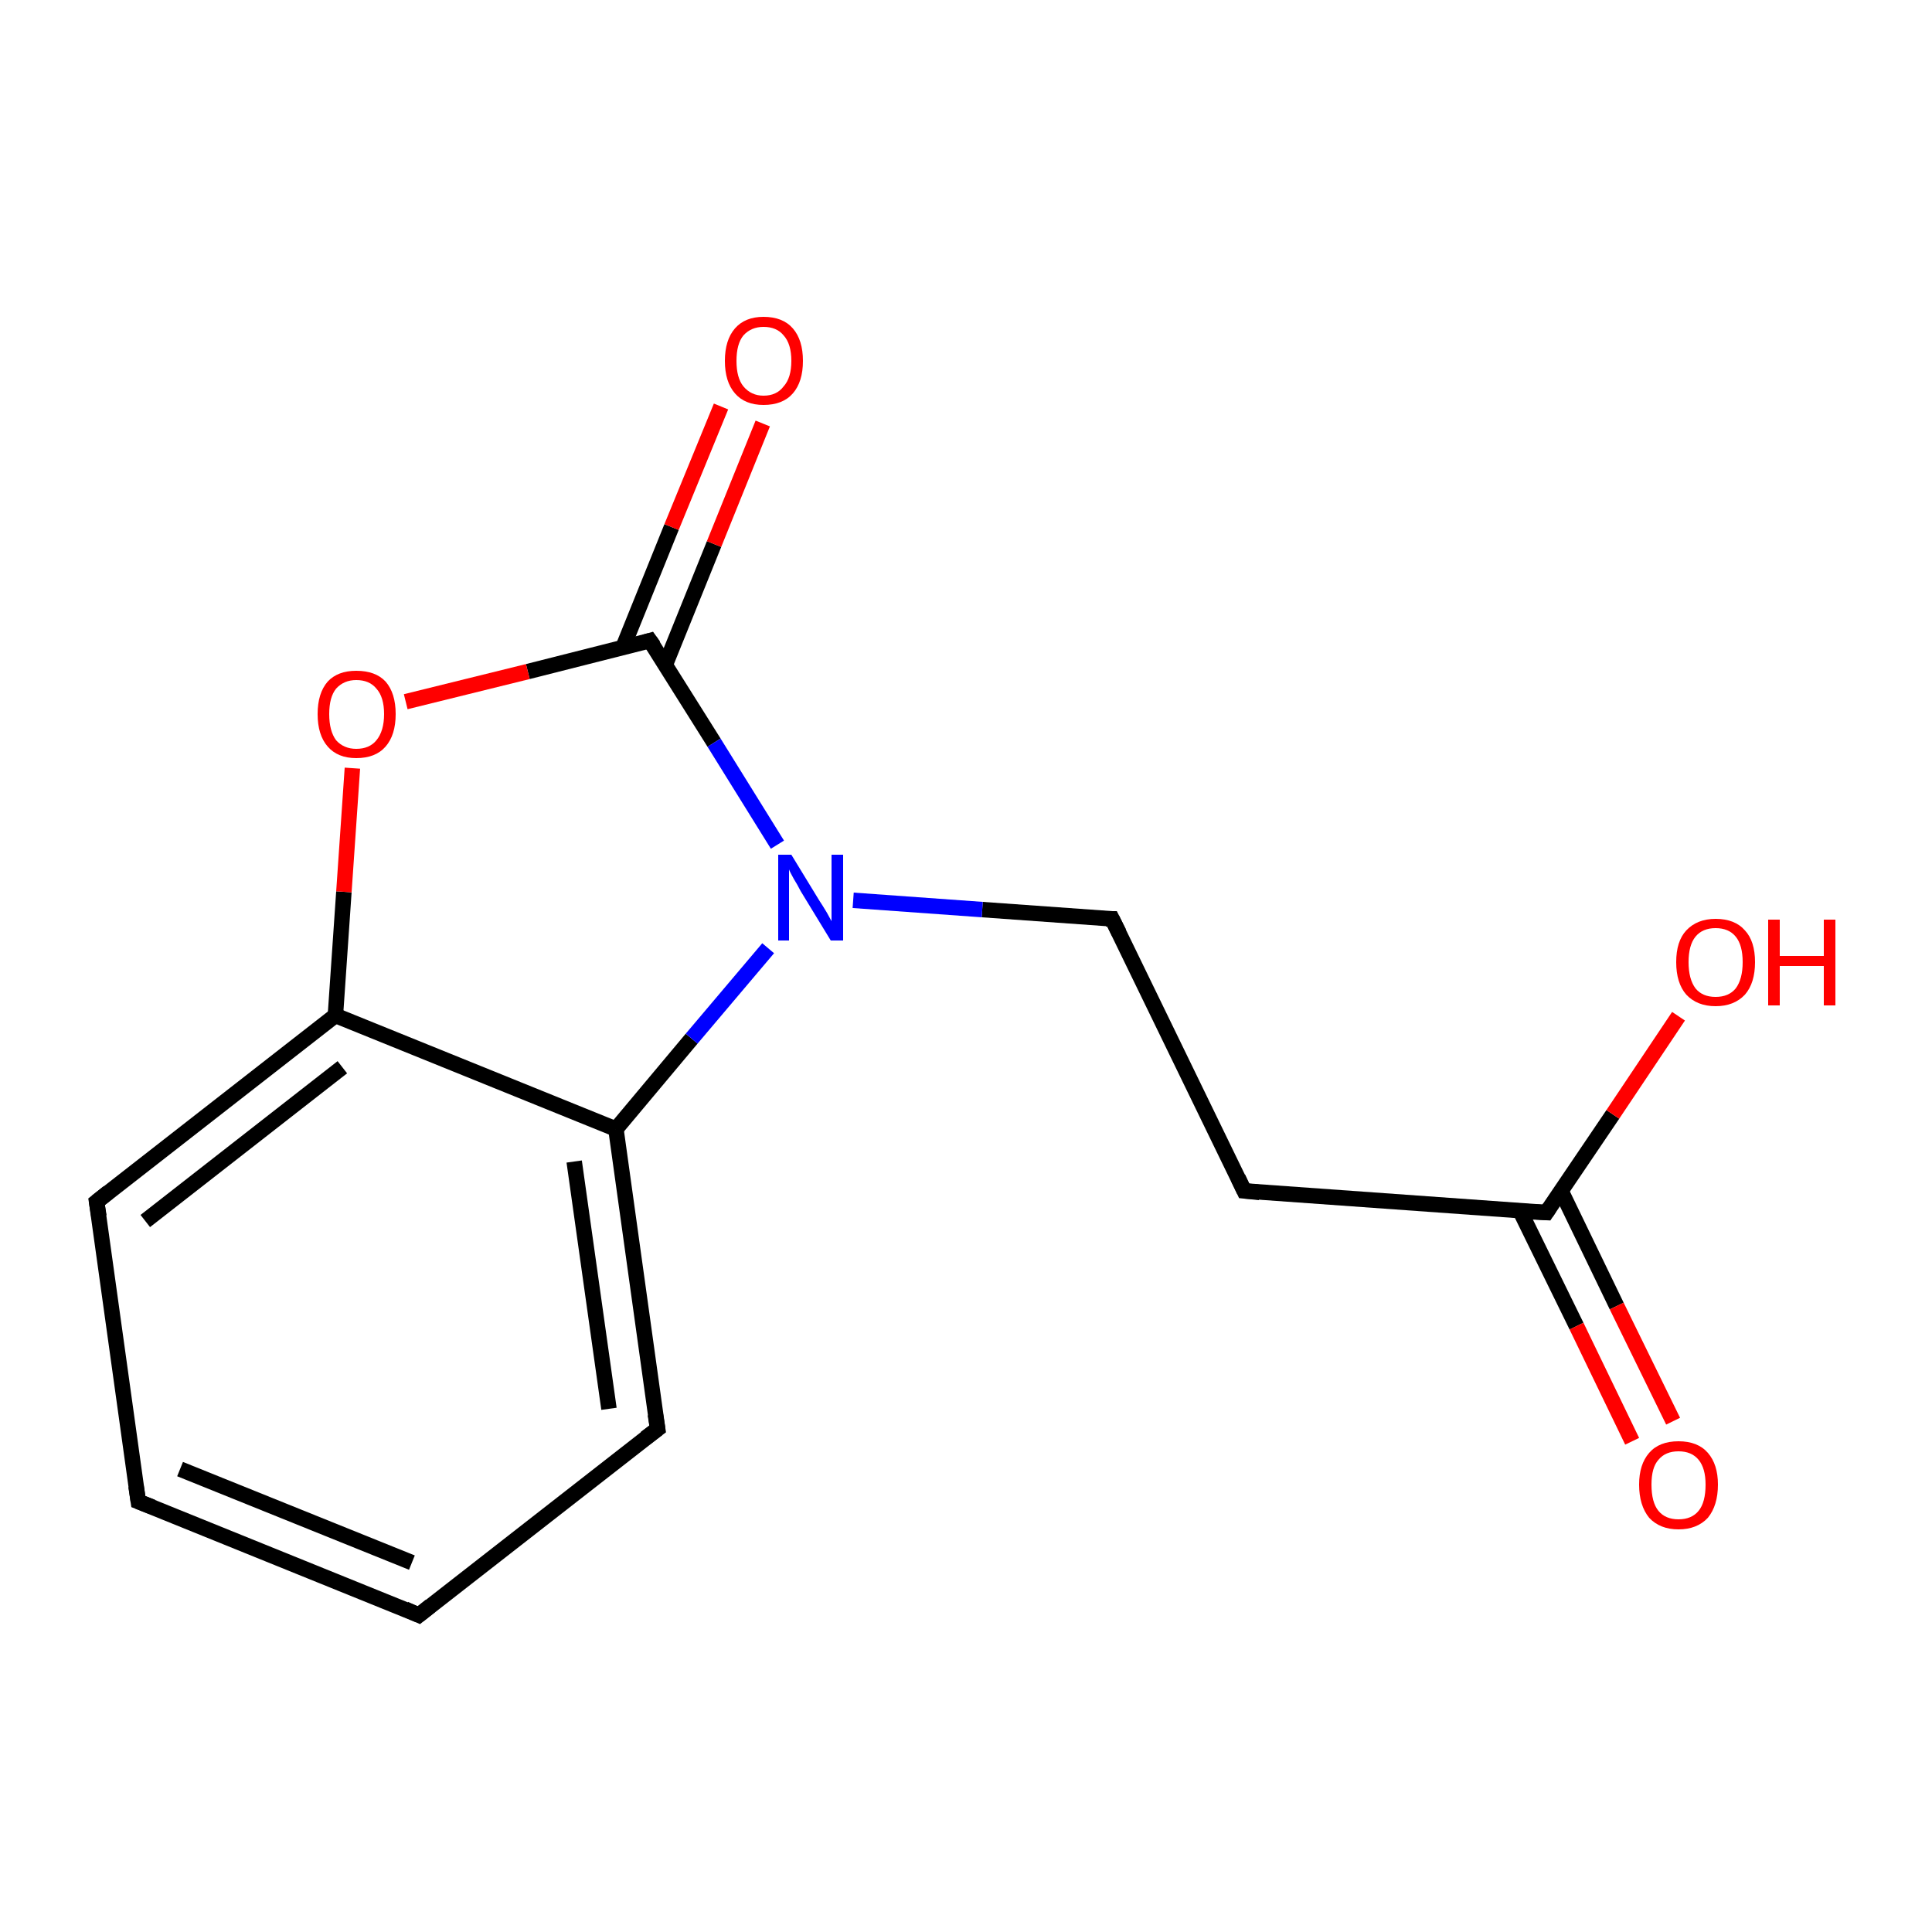 <?xml version='1.0' encoding='iso-8859-1'?>
<svg version='1.1' baseProfile='full'
              xmlns='http://www.w3.org/2000/svg'
                      xmlns:rdkit='http://www.rdkit.org/xml'
                      xmlns:xlink='http://www.w3.org/1999/xlink'
                  xml:space='preserve'
width='250px' height='250px' viewBox='0 0 250 250'>
<!-- END OF HEADER -->
<rect style='opacity:1.0;fill:#FFFFFF;stroke:none' width='250.0' height='250.0' x='0.0' y='0.0'> </rect>
<path class='bond-0 atom-0 atom-1' d='M 54.2,209.0 L 17.9,194.3' style='fill:none;fill-rule:evenodd;stroke:#000000;stroke-width:2.0px;stroke-linecap:butt;stroke-linejoin:miter;stroke-opacity:1' />
<path class='bond-0 atom-0 atom-1' d='M 53.3,202.2 L 23.3,190.1' style='fill:none;fill-rule:evenodd;stroke:#000000;stroke-width:2.0px;stroke-linecap:butt;stroke-linejoin:miter;stroke-opacity:1' />
<path class='bond-1 atom-0 atom-2' d='M 54.2,209.0 L 85.1,184.9' style='fill:none;fill-rule:evenodd;stroke:#000000;stroke-width:2.0px;stroke-linecap:butt;stroke-linejoin:miter;stroke-opacity:1' />
<path class='bond-2 atom-1 atom-3' d='M 17.9,194.3 L 12.5,155.5' style='fill:none;fill-rule:evenodd;stroke:#000000;stroke-width:2.0px;stroke-linecap:butt;stroke-linejoin:miter;stroke-opacity:1' />
<path class='bond-3 atom-2 atom-6' d='M 85.1,184.9 L 79.7,146.1' style='fill:none;fill-rule:evenodd;stroke:#000000;stroke-width:2.0px;stroke-linecap:butt;stroke-linejoin:miter;stroke-opacity:1' />
<path class='bond-3 atom-2 atom-6' d='M 78.8,182.3 L 74.3,150.3' style='fill:none;fill-rule:evenodd;stroke:#000000;stroke-width:2.0px;stroke-linecap:butt;stroke-linejoin:miter;stroke-opacity:1' />
<path class='bond-4 atom-3 atom-7' d='M 12.5,155.5 L 43.4,131.4' style='fill:none;fill-rule:evenodd;stroke:#000000;stroke-width:2.0px;stroke-linecap:butt;stroke-linejoin:miter;stroke-opacity:1' />
<path class='bond-4 atom-3 atom-7' d='M 18.8,158.0 L 44.3,138.1' style='fill:none;fill-rule:evenodd;stroke:#000000;stroke-width:2.0px;stroke-linecap:butt;stroke-linejoin:miter;stroke-opacity:1' />
<path class='bond-5 atom-4 atom-5' d='M 161.0,154.1 L 143.9,118.9' style='fill:none;fill-rule:evenodd;stroke:#000000;stroke-width:2.0px;stroke-linecap:butt;stroke-linejoin:miter;stroke-opacity:1' />
<path class='bond-6 atom-4 atom-8' d='M 161.0,154.1 L 200.1,156.9' style='fill:none;fill-rule:evenodd;stroke:#000000;stroke-width:2.0px;stroke-linecap:butt;stroke-linejoin:miter;stroke-opacity:1' />
<path class='bond-7 atom-5 atom-10' d='M 143.9,118.9 L 127.1,117.7' style='fill:none;fill-rule:evenodd;stroke:#000000;stroke-width:2.0px;stroke-linecap:butt;stroke-linejoin:miter;stroke-opacity:1' />
<path class='bond-7 atom-5 atom-10' d='M 127.1,117.7 L 110.4,116.5' style='fill:none;fill-rule:evenodd;stroke:#0000FF;stroke-width:2.0px;stroke-linecap:butt;stroke-linejoin:miter;stroke-opacity:1' />
<path class='bond-8 atom-6 atom-7' d='M 79.7,146.1 L 43.4,131.4' style='fill:none;fill-rule:evenodd;stroke:#000000;stroke-width:2.0px;stroke-linecap:butt;stroke-linejoin:miter;stroke-opacity:1' />
<path class='bond-9 atom-6 atom-10' d='M 79.7,146.1 L 89.5,134.4' style='fill:none;fill-rule:evenodd;stroke:#000000;stroke-width:2.0px;stroke-linecap:butt;stroke-linejoin:miter;stroke-opacity:1' />
<path class='bond-9 atom-6 atom-10' d='M 89.5,134.4 L 99.4,122.7' style='fill:none;fill-rule:evenodd;stroke:#0000FF;stroke-width:2.0px;stroke-linecap:butt;stroke-linejoin:miter;stroke-opacity:1' />
<path class='bond-10 atom-7 atom-14' d='M 43.4,131.4 L 44.5,115.4' style='fill:none;fill-rule:evenodd;stroke:#000000;stroke-width:2.0px;stroke-linecap:butt;stroke-linejoin:miter;stroke-opacity:1' />
<path class='bond-10 atom-7 atom-14' d='M 44.5,115.4 L 45.6,99.4' style='fill:none;fill-rule:evenodd;stroke:#FF0000;stroke-width:2.0px;stroke-linecap:butt;stroke-linejoin:miter;stroke-opacity:1' />
<path class='bond-11 atom-8 atom-11' d='M 196.7,156.7 L 204.0,171.6' style='fill:none;fill-rule:evenodd;stroke:#000000;stroke-width:2.0px;stroke-linecap:butt;stroke-linejoin:miter;stroke-opacity:1' />
<path class='bond-11 atom-8 atom-11' d='M 204.0,171.6 L 211.2,186.5' style='fill:none;fill-rule:evenodd;stroke:#FF0000;stroke-width:2.0px;stroke-linecap:butt;stroke-linejoin:miter;stroke-opacity:1' />
<path class='bond-11 atom-8 atom-11' d='M 202.0,154.1 L 209.2,169.0' style='fill:none;fill-rule:evenodd;stroke:#000000;stroke-width:2.0px;stroke-linecap:butt;stroke-linejoin:miter;stroke-opacity:1' />
<path class='bond-11 atom-8 atom-11' d='M 209.2,169.0 L 216.5,183.9' style='fill:none;fill-rule:evenodd;stroke:#FF0000;stroke-width:2.0px;stroke-linecap:butt;stroke-linejoin:miter;stroke-opacity:1' />
<path class='bond-12 atom-8 atom-12' d='M 200.1,156.9 L 208.7,144.2' style='fill:none;fill-rule:evenodd;stroke:#000000;stroke-width:2.0px;stroke-linecap:butt;stroke-linejoin:miter;stroke-opacity:1' />
<path class='bond-12 atom-8 atom-12' d='M 208.7,144.2 L 217.2,131.5' style='fill:none;fill-rule:evenodd;stroke:#FF0000;stroke-width:2.0px;stroke-linecap:butt;stroke-linejoin:miter;stroke-opacity:1' />
<path class='bond-13 atom-9 atom-10' d='M 84.1,82.9 L 92.4,96.1' style='fill:none;fill-rule:evenodd;stroke:#000000;stroke-width:2.0px;stroke-linecap:butt;stroke-linejoin:miter;stroke-opacity:1' />
<path class='bond-13 atom-9 atom-10' d='M 92.4,96.1 L 100.6,109.3' style='fill:none;fill-rule:evenodd;stroke:#0000FF;stroke-width:2.0px;stroke-linecap:butt;stroke-linejoin:miter;stroke-opacity:1' />
<path class='bond-14 atom-9 atom-13' d='M 86.1,86.0 L 92.4,70.4' style='fill:none;fill-rule:evenodd;stroke:#000000;stroke-width:2.0px;stroke-linecap:butt;stroke-linejoin:miter;stroke-opacity:1' />
<path class='bond-14 atom-9 atom-13' d='M 92.4,70.4 L 98.7,54.8' style='fill:none;fill-rule:evenodd;stroke:#FF0000;stroke-width:2.0px;stroke-linecap:butt;stroke-linejoin:miter;stroke-opacity:1' />
<path class='bond-14 atom-9 atom-13' d='M 80.6,83.8 L 86.9,68.2' style='fill:none;fill-rule:evenodd;stroke:#000000;stroke-width:2.0px;stroke-linecap:butt;stroke-linejoin:miter;stroke-opacity:1' />
<path class='bond-14 atom-9 atom-13' d='M 86.9,68.2 L 93.3,52.6' style='fill:none;fill-rule:evenodd;stroke:#FF0000;stroke-width:2.0px;stroke-linecap:butt;stroke-linejoin:miter;stroke-opacity:1' />
<path class='bond-15 atom-9 atom-14' d='M 84.1,82.9 L 68.3,86.9' style='fill:none;fill-rule:evenodd;stroke:#000000;stroke-width:2.0px;stroke-linecap:butt;stroke-linejoin:miter;stroke-opacity:1' />
<path class='bond-15 atom-9 atom-14' d='M 68.3,86.9 L 52.5,90.8' style='fill:none;fill-rule:evenodd;stroke:#FF0000;stroke-width:2.0px;stroke-linecap:butt;stroke-linejoin:miter;stroke-opacity:1' />
<path d='M 52.4,208.2 L 54.2,209.0 L 55.7,207.8' style='fill:none;stroke:#000000;stroke-width:2.0px;stroke-linecap:butt;stroke-linejoin:miter;stroke-opacity:1;' />
<path d='M 19.7,195.0 L 17.9,194.3 L 17.6,192.3' style='fill:none;stroke:#000000;stroke-width:2.0px;stroke-linecap:butt;stroke-linejoin:miter;stroke-opacity:1;' />
<path d='M 83.5,186.1 L 85.1,184.9 L 84.8,183.0' style='fill:none;stroke:#000000;stroke-width:2.0px;stroke-linecap:butt;stroke-linejoin:miter;stroke-opacity:1;' />
<path d='M 12.8,157.4 L 12.5,155.5 L 14.0,154.3' style='fill:none;stroke:#000000;stroke-width:2.0px;stroke-linecap:butt;stroke-linejoin:miter;stroke-opacity:1;' />
<path d='M 160.2,152.4 L 161.0,154.1 L 163.0,154.3' style='fill:none;stroke:#000000;stroke-width:2.0px;stroke-linecap:butt;stroke-linejoin:miter;stroke-opacity:1;' />
<path d='M 144.8,120.7 L 143.9,118.9 L 143.1,118.9' style='fill:none;stroke:#000000;stroke-width:2.0px;stroke-linecap:butt;stroke-linejoin:miter;stroke-opacity:1;' />
<path d='M 198.1,156.8 L 200.1,156.9 L 200.5,156.3' style='fill:none;stroke:#000000;stroke-width:2.0px;stroke-linecap:butt;stroke-linejoin:miter;stroke-opacity:1;' />
<path d='M 84.6,83.6 L 84.1,82.9 L 83.4,83.1' style='fill:none;stroke:#000000;stroke-width:2.0px;stroke-linecap:butt;stroke-linejoin:miter;stroke-opacity:1;' />
<path class='atom-10' d='M 102.4 110.6
L 106.0 116.5
Q 106.4 117.1, 107.0 118.1
Q 107.6 119.2, 107.6 119.2
L 107.6 110.6
L 109.1 110.6
L 109.1 121.7
L 107.5 121.7
L 103.6 115.3
Q 103.2 114.5, 102.7 113.7
Q 102.2 112.8, 102.1 112.5
L 102.1 121.7
L 100.7 121.7
L 100.7 110.6
L 102.4 110.6
' fill='#0000FF'/>
<path class='atom-11' d='M 212.1 192.1
Q 212.1 189.5, 213.4 188.0
Q 214.7 186.5, 217.2 186.5
Q 219.7 186.5, 221.0 188.0
Q 222.3 189.5, 222.3 192.1
Q 222.3 194.8, 221.0 196.4
Q 219.6 197.9, 217.2 197.9
Q 214.8 197.9, 213.4 196.4
Q 212.1 194.8, 212.1 192.1
M 217.2 196.6
Q 218.9 196.6, 219.8 195.5
Q 220.7 194.4, 220.7 192.1
Q 220.7 190.0, 219.8 188.9
Q 218.9 187.8, 217.2 187.8
Q 215.5 187.8, 214.6 188.9
Q 213.7 189.9, 213.7 192.1
Q 213.7 194.4, 214.6 195.5
Q 215.5 196.6, 217.2 196.6
' fill='#FF0000'/>
<path class='atom-12' d='M 216.9 124.5
Q 216.9 121.8, 218.2 120.4
Q 219.6 118.9, 222.0 118.9
Q 224.5 118.9, 225.8 120.4
Q 227.1 121.8, 227.1 124.5
Q 227.1 127.2, 225.8 128.7
Q 224.4 130.2, 222.0 130.2
Q 219.6 130.2, 218.2 128.7
Q 216.9 127.2, 216.9 124.5
M 222.0 129.0
Q 223.7 129.0, 224.6 127.9
Q 225.5 126.7, 225.5 124.5
Q 225.5 122.3, 224.6 121.2
Q 223.7 120.1, 222.0 120.1
Q 220.3 120.1, 219.4 121.2
Q 218.5 122.3, 218.5 124.5
Q 218.5 126.7, 219.4 127.9
Q 220.3 129.0, 222.0 129.0
' fill='#FF0000'/>
<path class='atom-12' d='M 228.8 119.0
L 230.3 119.0
L 230.3 123.7
L 236.0 123.7
L 236.0 119.0
L 237.5 119.0
L 237.5 130.1
L 236.0 130.1
L 236.0 125.0
L 230.3 125.0
L 230.3 130.1
L 228.8 130.1
L 228.8 119.0
' fill='#FF0000'/>
<path class='atom-13' d='M 93.8 46.7
Q 93.8 44.0, 95.1 42.5
Q 96.4 41.0, 98.8 41.0
Q 101.3 41.0, 102.6 42.5
Q 103.9 44.0, 103.9 46.7
Q 103.9 49.4, 102.6 50.9
Q 101.3 52.4, 98.8 52.4
Q 96.4 52.4, 95.1 50.9
Q 93.8 49.4, 93.8 46.7
M 98.8 51.2
Q 100.5 51.2, 101.4 50.0
Q 102.4 48.9, 102.4 46.7
Q 102.4 44.5, 101.4 43.4
Q 100.5 42.3, 98.8 42.3
Q 97.2 42.3, 96.2 43.4
Q 95.3 44.5, 95.3 46.7
Q 95.3 48.9, 96.2 50.0
Q 97.2 51.2, 98.8 51.2
' fill='#FF0000'/>
<path class='atom-14' d='M 41.1 92.4
Q 41.1 89.7, 42.4 88.2
Q 43.7 86.8, 46.1 86.8
Q 48.6 86.8, 49.9 88.2
Q 51.2 89.7, 51.2 92.4
Q 51.2 95.1, 49.9 96.6
Q 48.6 98.1, 46.1 98.1
Q 43.7 98.1, 42.4 96.6
Q 41.1 95.1, 41.1 92.4
M 46.1 96.9
Q 47.8 96.9, 48.7 95.8
Q 49.7 94.6, 49.7 92.4
Q 49.7 90.2, 48.7 89.1
Q 47.8 88.0, 46.1 88.0
Q 44.5 88.0, 43.5 89.1
Q 42.6 90.2, 42.6 92.4
Q 42.6 94.6, 43.5 95.8
Q 44.5 96.9, 46.1 96.9
' fill='#FF0000'/>
</svg>
